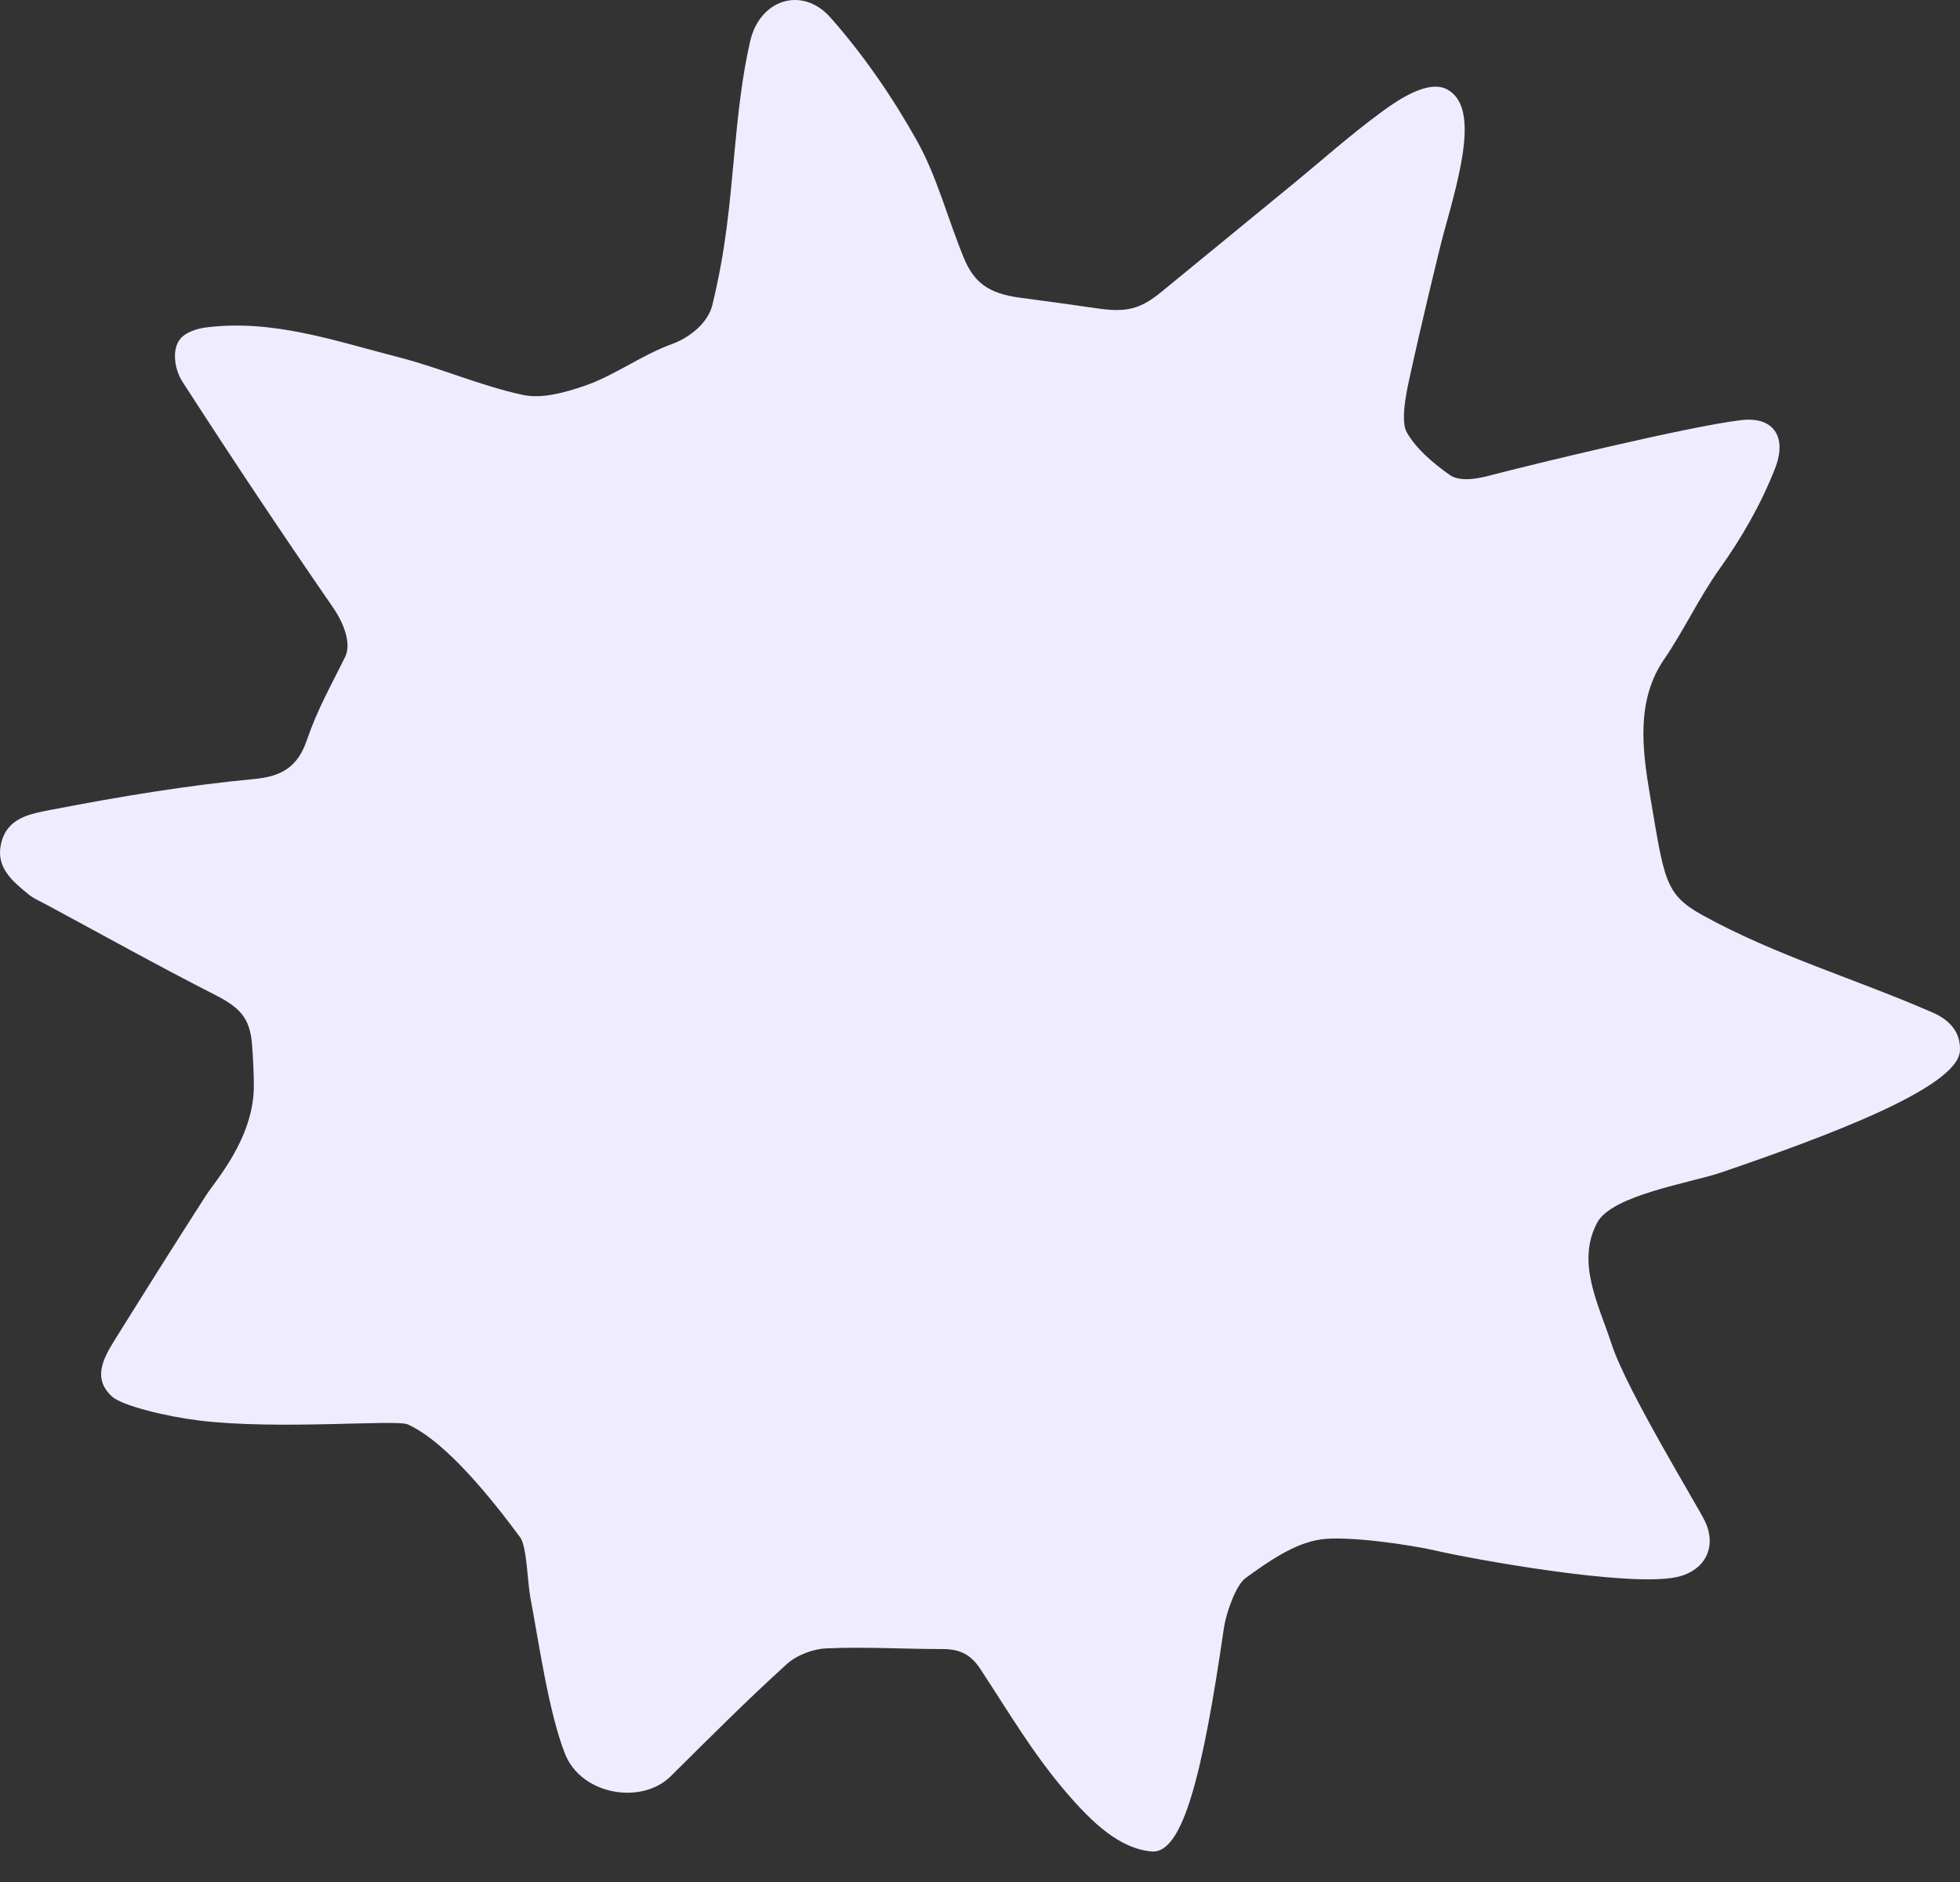 <?xml version="1.0" encoding="UTF-8"?> <svg xmlns="http://www.w3.org/2000/svg" width="50" height="48" viewBox="0 0 50 48" fill="none"><rect x="0" y="0" width="50" height="48" fill="#333333" stroke="none"/><path d="M43.907 29.904C43.151 30.164 41.12 30.477 40.745 31.182C40.201 32.202 40.783 33.27 41.113 34.283C41.493 35.453 43.309 38.411 43.494 38.799C43.815 39.475 43.476 40.086 42.743 40.229C41.475 40.478 37.538 39.759 36.652 39.554C35.951 39.392 34.363 39.165 33.691 39.263C33.02 39.36 32.358 39.825 31.776 40.247C31.52 40.432 31.274 41.162 31.223 41.517C30.689 45.19 30.186 47.29 29.379 47.221C28.557 47.15 27.856 46.48 27.196 45.71C26.331 44.7 25.735 43.669 25.003 42.559C24.75 42.176 24.459 42.059 24.044 42.059C23.056 42.059 22.069 41.998 21.084 42.041C20.733 42.056 20.321 42.215 20.063 42.45C19.05 43.369 18.083 44.338 17.111 45.302C16.363 46.042 14.829 45.779 14.414 44.732C13.999 43.684 13.748 41.899 13.531 40.753C13.455 40.349 13.441 39.438 13.268 39.207C12.557 38.248 11.393 36.78 10.405 36.33C10.11 36.195 7.114 36.479 5.073 36.229C4.247 36.128 3.111 35.854 2.852 35.614C2.391 35.187 2.589 34.717 2.901 34.217C3.677 32.972 4.455 31.732 5.25 30.497C5.505 30.101 6.44 29.063 6.475 27.767C6.482 27.466 6.453 26.951 6.431 26.654C6.379 25.942 6.101 25.686 5.459 25.36C4.014 24.624 2.595 23.832 1.166 23.063C1.017 22.982 0.854 22.916 0.723 22.807C0.319 22.477 -0.113 22.122 0.027 21.518C0.179 20.854 0.76 20.759 1.318 20.651C3.05 20.317 4.787 20.028 6.489 19.868C7.157 19.805 7.586 19.582 7.823 18.89C8.102 18.077 8.426 17.525 8.807 16.748C8.979 16.394 8.74 15.85 8.509 15.514C7.126 13.507 5.978 11.785 4.656 9.739C4.475 9.46 4.38 8.996 4.558 8.701C4.691 8.48 5.014 8.38 5.282 8.348C6.977 8.14 8.572 8.702 10.176 9.113C11.243 9.387 12.267 9.843 13.339 10.072C13.832 10.178 14.419 10.009 14.92 9.838C15.685 9.574 16.372 9.053 17.136 8.777C17.584 8.616 18.06 8.243 18.172 7.78C18.52 6.348 18.608 5.262 18.74 3.849C18.828 2.911 18.927 1.966 19.137 1.051C19.381 -0.014 20.465 -0.366 21.185 0.447C22.028 1.4 22.768 2.476 23.392 3.591C23.91 4.518 24.177 5.586 24.588 6.579C24.844 7.199 25.214 7.487 26.016 7.592C26.478 7.653 27.466 7.787 27.956 7.86C28.731 7.976 29.084 7.892 29.636 7.438C30.719 6.55 31.802 5.662 32.884 4.776C33.671 4.133 34.429 3.454 35.246 2.854C35.702 2.518 36.442 2.032 36.91 2.277C37.739 2.709 37.263 4.385 36.829 5.948C36.726 6.318 36.226 8.4 35.941 9.716C35.862 10.08 35.731 10.758 35.889 11.031C36.138 11.46 36.562 11.815 36.98 12.112C37.288 12.33 37.862 12.166 38.089 12.106C38.992 11.871 43.075 10.873 44.42 10.715C45.261 10.616 45.591 11.161 45.282 11.947C44.921 12.867 44.433 13.714 43.858 14.521C43.338 15.251 42.956 16.081 42.448 16.821C41.742 17.853 41.889 19.088 42.087 20.256C42.462 22.451 42.46 22.805 43.441 23.347C45.301 24.373 47.365 24.976 49.311 25.829C49.763 26.027 50.023 26.353 49.998 26.802C49.946 27.745 46.572 28.991 43.907 29.904Z" fill="#F0ECFF"></path></svg> 